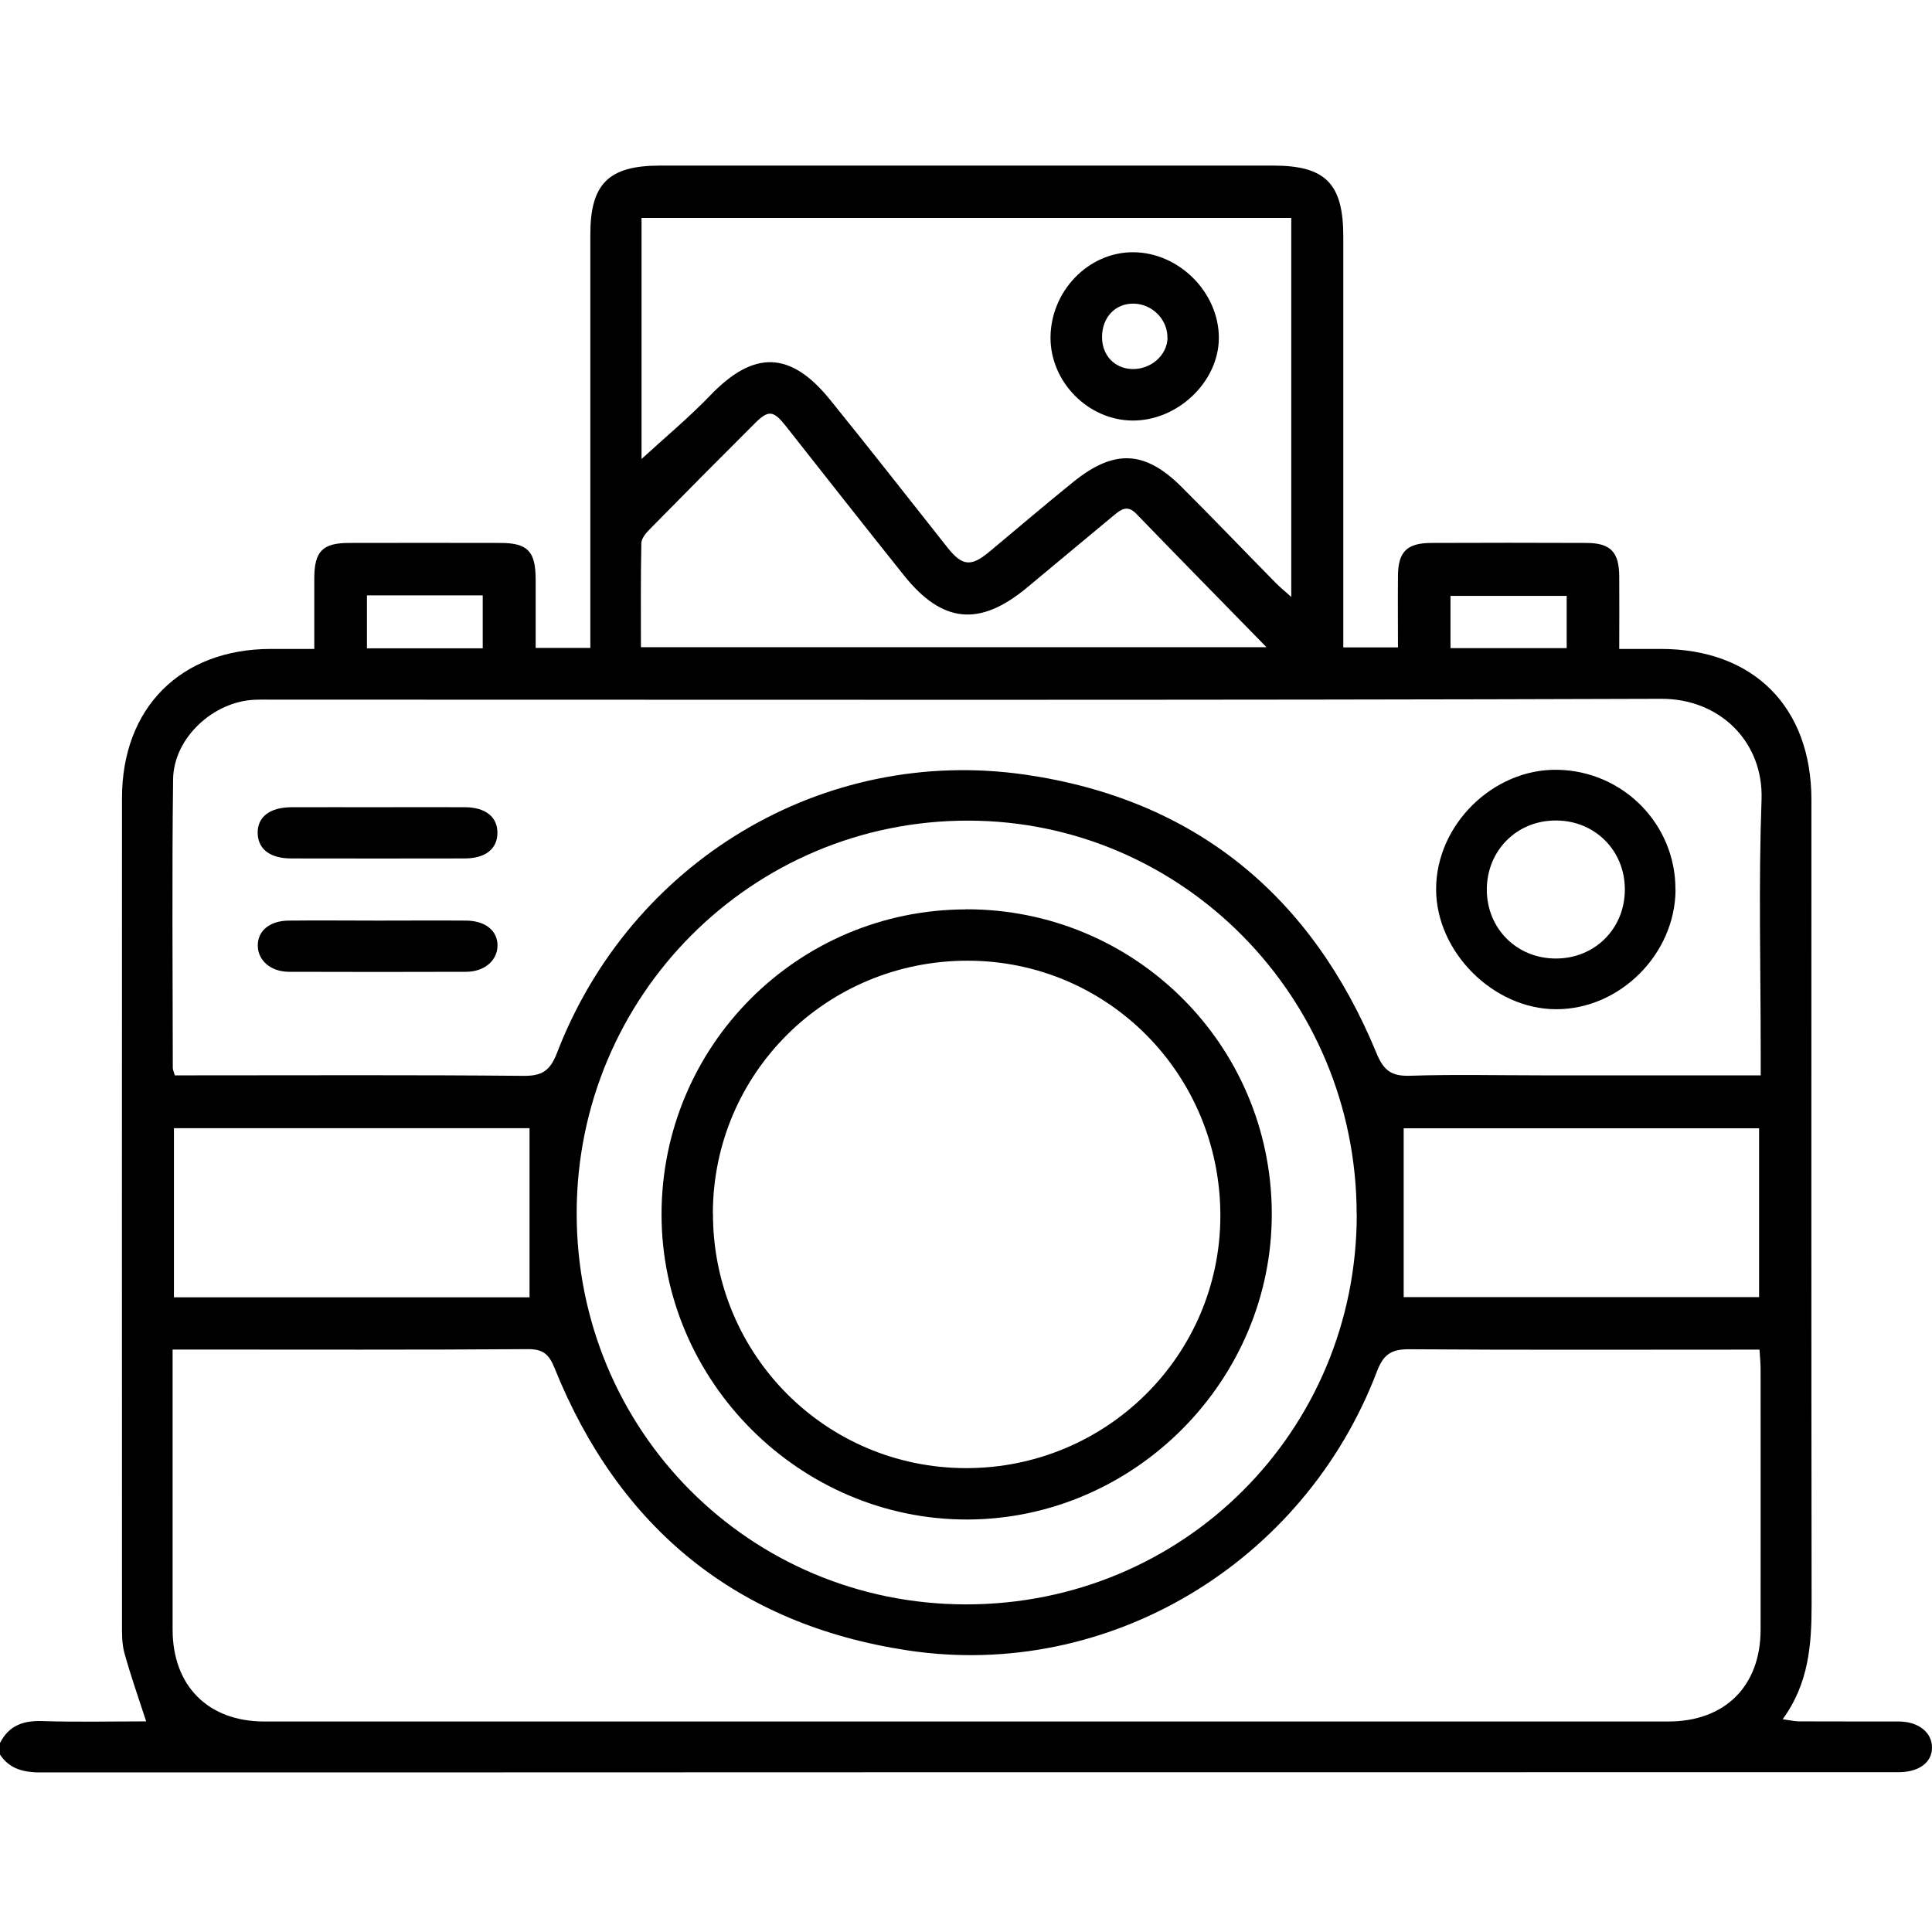 <svg width="70" height="70" viewBox="0 0 70 70" fill="none" xmlns="http://www.w3.org/2000/svg">
<g clip-path="url(#clip0_2701_189)">
<path d="M-0 63.152C0.318 62.528 0.828 62.336 1.515 62.358C2.787 62.398 4.062 62.369 5.296 62.369C5.019 61.515 4.734 60.713 4.509 59.896C4.413 59.553 4.42 59.175 4.42 58.813C4.417 48.849 4.417 38.884 4.42 28.919C4.42 25.648 6.542 23.519 9.805 23.512C10.301 23.512 10.8 23.512 11.387 23.512C11.387 22.618 11.387 21.782 11.387 20.947C11.391 19.975 11.687 19.672 12.648 19.672C14.474 19.668 16.296 19.668 18.122 19.672C19.12 19.672 19.404 19.971 19.408 20.991C19.408 21.804 19.408 22.621 19.408 23.475H21.389C21.389 23.194 21.389 22.932 21.389 22.666C21.389 17.946 21.389 13.226 21.389 8.506C21.385 6.662 22.051 6 23.906 6C31.317 6 38.727 6 46.138 6C48.023 6 48.67 6.654 48.67 8.565C48.67 13.241 48.67 17.913 48.67 22.588V23.457H50.651C50.651 22.581 50.643 21.719 50.651 20.858C50.658 19.99 50.976 19.675 51.859 19.672C53.73 19.664 55.6 19.664 57.47 19.672C58.346 19.672 58.66 19.993 58.668 20.873C58.675 21.716 58.668 22.555 58.668 23.512C59.193 23.512 59.684 23.512 60.172 23.512C63.532 23.512 65.631 25.615 65.631 28.979C65.631 38.692 65.624 48.405 65.638 58.118C65.638 59.575 65.542 60.986 64.589 62.291C64.844 62.325 65.006 62.365 65.173 62.369C66.381 62.376 67.59 62.369 68.799 62.373C69.512 62.376 70.004 62.772 70 63.319C70 63.847 69.549 64.191 68.839 64.21C68.725 64.21 68.61 64.21 68.496 64.21C46.171 64.21 23.851 64.21 1.526 64.221C0.894 64.221 0.362 64.121 -0.004 63.566V63.156L-0 63.152ZM6.254 48.897C6.254 49.218 6.254 49.444 6.254 49.669C6.254 52.792 6.254 55.916 6.254 59.039C6.254 61.083 7.54 62.373 9.576 62.373C26.534 62.373 43.495 62.373 60.453 62.373C62.497 62.373 63.787 61.09 63.79 59.053C63.794 55.908 63.79 52.763 63.79 49.617C63.79 49.399 63.768 49.178 63.75 48.9H62.892C58.949 48.9 55.005 48.915 51.061 48.886C50.418 48.882 50.13 49.063 49.893 49.68C47.254 56.625 40.165 60.901 32.88 59.796C26.704 58.858 22.431 55.372 20.092 49.566C19.892 49.07 19.681 48.878 19.123 48.882C15.087 48.911 11.055 48.897 7.019 48.897C6.793 48.897 6.571 48.897 6.242 48.897H6.254ZM63.794 38.962V38.145C63.794 35.092 63.713 32.032 63.824 28.982C63.901 26.875 62.308 25.312 60.19 25.319C43.414 25.375 26.634 25.349 9.854 25.349C9.647 25.349 9.443 25.345 9.236 25.353C7.732 25.412 6.291 26.735 6.272 28.232C6.228 31.721 6.257 35.206 6.261 38.696C6.261 38.758 6.294 38.821 6.335 38.962H7.126C11.069 38.962 15.013 38.943 18.957 38.98C19.63 38.987 19.925 38.806 20.177 38.16C22.841 31.222 29.809 27.009 37.138 28.066C43.277 28.953 47.517 32.434 49.875 38.163C50.141 38.81 50.437 38.999 51.102 38.976C52.673 38.925 54.247 38.962 55.822 38.962H63.801H63.794ZM49.154 43.996C49.154 36.134 42.848 29.74 35.083 29.733C27.244 29.721 20.901 36.079 20.894 43.948C20.886 51.824 27.151 58.126 35.002 58.13C42.871 58.133 49.158 51.857 49.158 43.996H49.154ZM23.244 16.63C24.076 15.865 24.952 15.14 25.736 14.324C27.306 12.69 28.633 12.705 30.071 14.479C31.505 16.249 32.91 18.046 34.325 19.834C34.861 20.511 35.179 20.548 35.848 19.99C36.864 19.143 37.87 18.282 38.897 17.454C40.368 16.268 41.481 16.316 42.808 17.639C43.953 18.781 45.073 19.953 46.208 21.106C46.367 21.268 46.548 21.416 46.785 21.627V7.896H23.244V16.63ZM23.222 23.449H45.887C44.249 21.771 42.701 20.2 41.17 18.615C40.845 18.278 40.609 18.463 40.354 18.674C39.3 19.546 38.254 20.426 37.201 21.298C35.489 22.714 34.144 22.584 32.758 20.855C31.32 19.058 29.901 17.247 28.474 15.44C28.02 14.867 27.846 14.841 27.34 15.347C26.064 16.619 24.797 17.898 23.536 19.18C23.4 19.317 23.237 19.513 23.237 19.683C23.211 20.928 23.222 22.178 23.222 23.449ZM19.186 47.004V40.876H6.302V47.004H19.19H19.186ZM50.858 46.997H63.735V40.88H50.858V46.997ZM17.49 23.49V21.572H13.295V23.49H17.49ZM56.764 23.482V21.59H52.554V23.482H56.764Z" fill="black"/>
<path d="M60.708 32.242C60.693 34.57 58.69 36.573 56.376 36.566C54.107 36.562 52.037 34.492 52.033 32.223C52.029 29.887 54.096 27.851 56.428 27.891C58.816 27.932 60.719 29.872 60.704 32.238L60.708 32.242ZM58.871 32.223C58.871 30.811 57.781 29.724 56.365 29.728C54.953 29.728 53.87 30.819 53.87 32.234C53.87 33.646 54.961 34.733 56.376 34.729C57.788 34.729 58.875 33.639 58.871 32.223Z" fill="black"/>
<path d="M13.705 29.247C14.751 29.247 15.801 29.24 16.847 29.247C17.597 29.251 18.03 29.606 18.022 30.183C18.019 30.759 17.586 31.103 16.832 31.103C14.736 31.107 12.645 31.107 10.549 31.103C9.791 31.103 9.355 30.77 9.336 30.201C9.318 29.606 9.765 29.251 10.564 29.247C11.61 29.244 12.659 29.247 13.705 29.247Z" fill="black"/>
<path d="M13.683 33.355C14.755 33.355 15.823 33.347 16.895 33.355C17.593 33.362 18.033 33.728 18.026 34.267C18.018 34.8 17.556 35.206 16.895 35.21C14.755 35.217 12.615 35.217 10.471 35.21C9.813 35.21 9.347 34.803 9.34 34.267C9.333 33.728 9.769 33.358 10.471 33.355C11.543 33.343 12.611 33.355 13.683 33.355Z" fill="black"/>
<path d="M34.994 32.945C41.108 32.931 46.06 37.846 46.079 43.952C46.101 50.01 41.108 55.037 35.057 55.055C29.003 55.07 23.98 50.069 23.969 44.019C23.961 37.909 28.884 32.964 34.99 32.949L34.994 32.945ZM25.832 43.963C25.824 49.075 29.912 53.189 35.005 53.193C40.084 53.196 44.201 49.116 44.216 44.071C44.231 38.948 40.158 34.819 35.075 34.808C29.956 34.797 25.835 38.877 25.828 43.967L25.832 43.963Z" fill="black"/>
<path d="M41.06 9.139C42.72 9.146 44.168 10.602 44.161 12.251C44.154 13.836 42.664 15.256 41.019 15.237C39.423 15.219 38.066 13.844 38.062 12.243C38.062 10.551 39.434 9.131 41.06 9.139ZM42.298 12.243C42.309 11.589 41.766 11.027 41.104 11.002C40.424 10.976 39.929 11.486 39.929 12.214C39.929 12.872 40.376 13.348 41.012 13.371C41.696 13.393 42.291 12.872 42.302 12.24L42.298 12.243Z" fill="black"/>
</g>
<defs>
<clipPath id="clip0_2701_189">
<rect width="70" height="58.217" fill="white" transform="translate(0 6)"/>
</clipPath>
</defs>
</svg>

